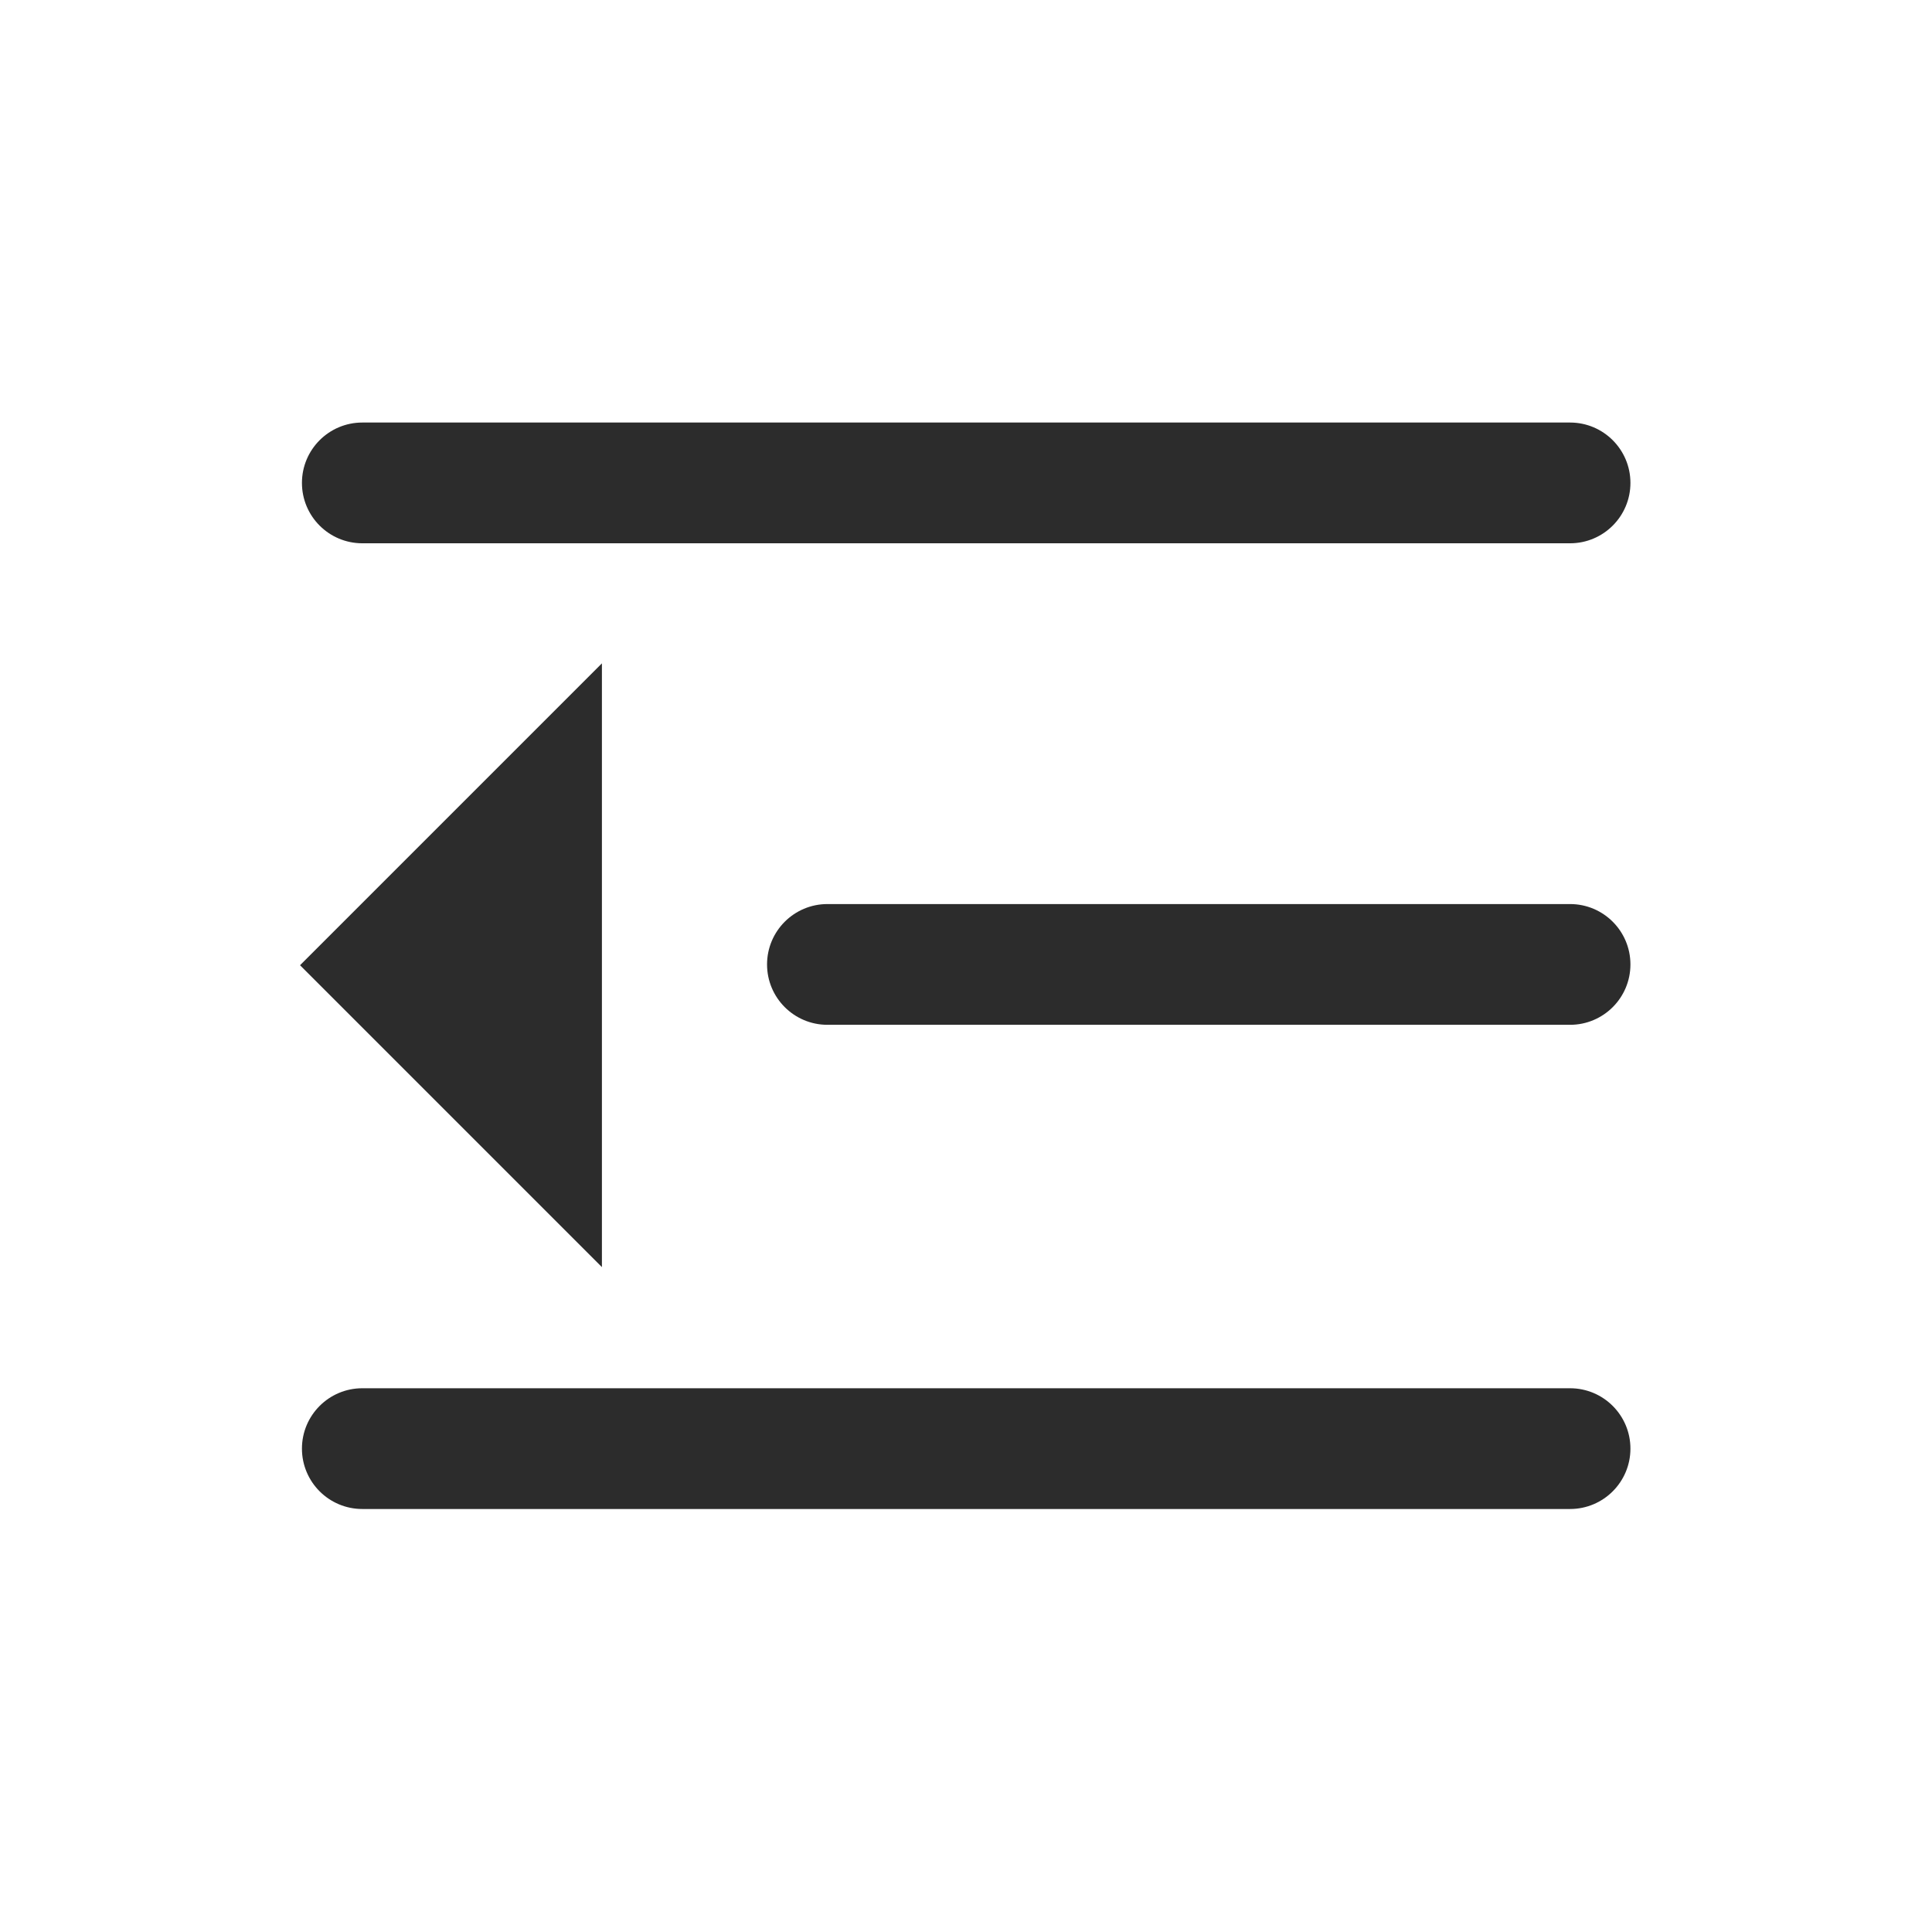 <svg t="1688128118234" class="icon" viewBox="0 0 1024 1024" version="1.1" xmlns="http://www.w3.org/2000/svg" p-id="4585" width="200" height="200"><path d="M192.037 287.953h640.124c17.673 0 32-14.327 32-32s-14.327-32-32-32H192.037c-17.673 0-32 14.327-32 32s14.327 32 32 32zM832.161 479.169H438.553c-17.673 0-32 14.327-32 32s14.327 32 32 32h393.608c17.673 0 32-14.327 32-32s-14.327-32-32-32zM832.161 735.802H192.037c-17.673 0-32 14.327-32 32s14.327 32 32 32h640.124c17.673 0 32-14.327 32-32s-14.327-32-32-32zM319.028 351.594l-160 160 160 160z" fill="#2c2c2c" p-id="4586"></path></svg>